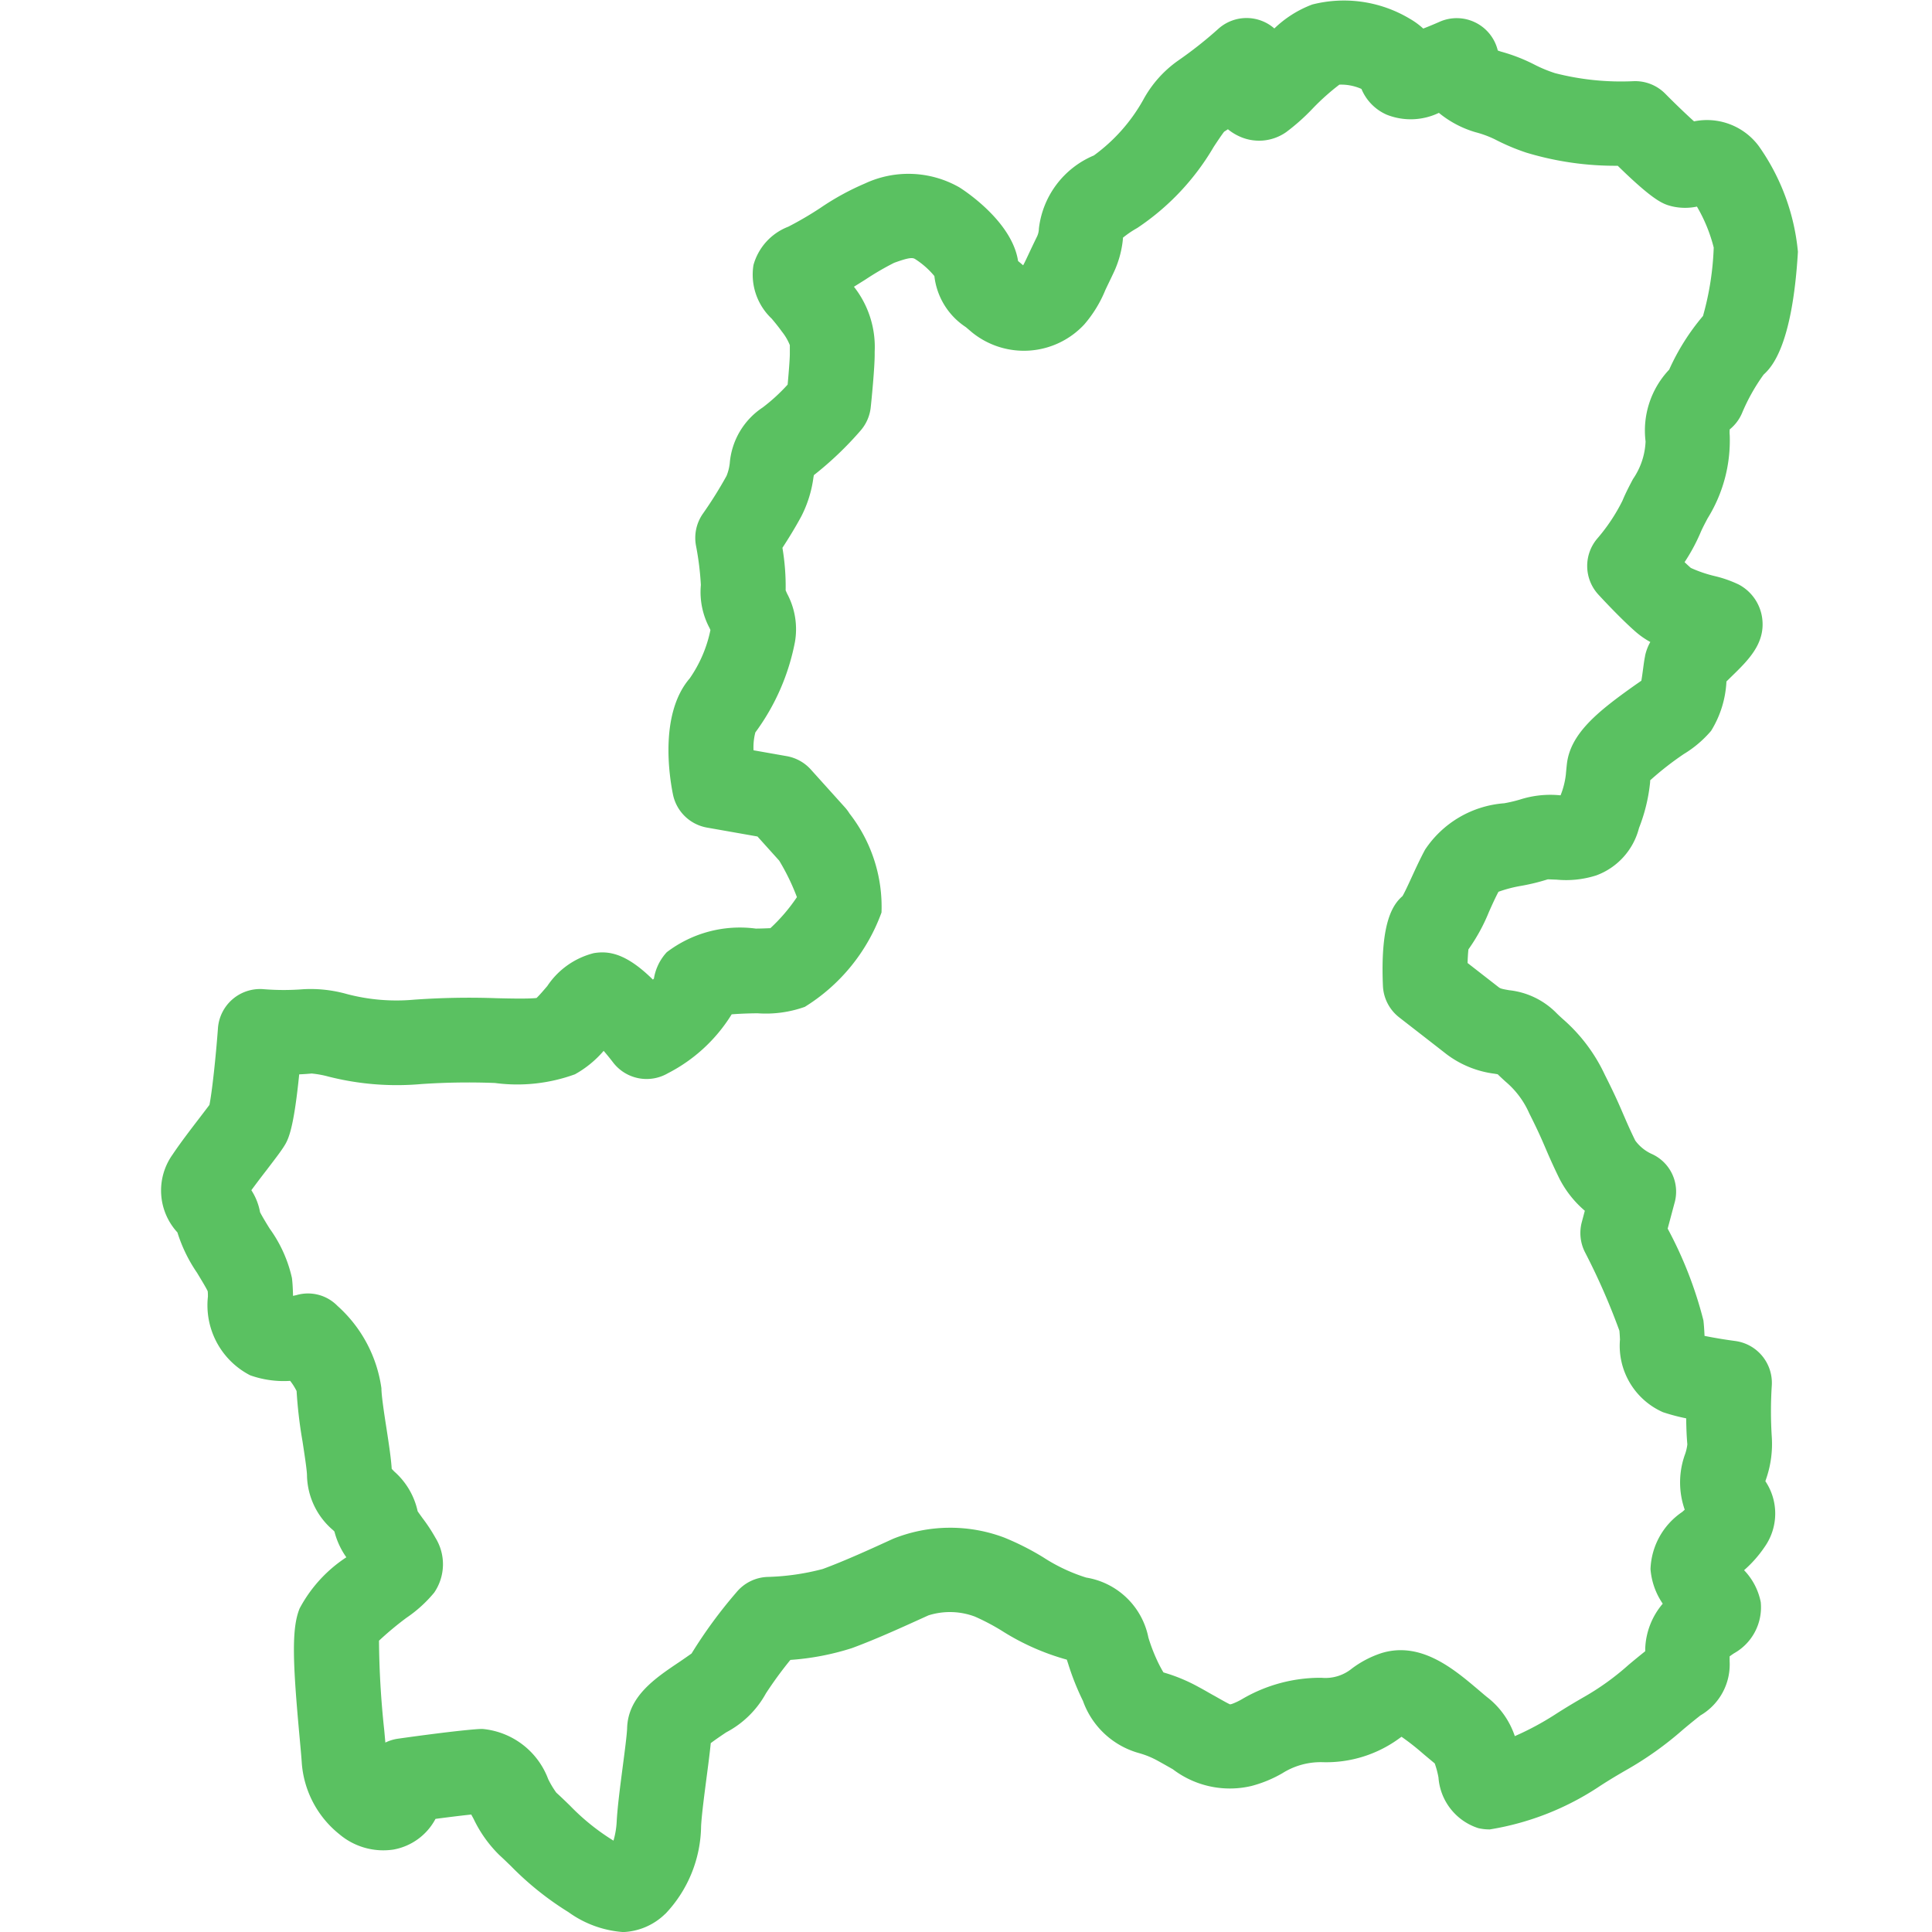 <svg xmlns="http://www.w3.org/2000/svg" xmlns:xlink="http://www.w3.org/1999/xlink" width="60" height="60" viewBox="0 0 60 60">
  <defs>
    <clipPath id="clip-path">
      <rect id="Rectangle_23831" data-name="Rectangle 23831" width="50.84" height="60" fill="#5ac161"/>
    </clipPath>
  </defs>
  <g id="icon" transform="translate(2177 -5484)">
    <rect id="bg" width="60" height="60" transform="translate(-2177 5484)" fill="#fff" opacity="0"/>
    <g id="icon-2" data-name="icon" transform="translate(-2172 5484)">
      <g id="Group_13174" data-name="Group 13174" clip-path="url(#clip-path)">
        <path id="Path_56987" data-name="Path 56987" d="M14.327,60a3.3,3.3,0,0,1-1.673-.617,9.467,9.467,0,0,1-1.783-1.427c-.125-.121-.243-.236-.365-.347a3.95,3.95,0,0,1-.795-1.117l-.076-.14c-.341.036-.754.088-1.11.135a1.848,1.848,0,0,1-1.306.953,2.112,2.112,0,0,1-1.679-.476,3.13,3.13,0,0,1-1.167-2.2c-.01-.163-.036-.453-.067-.789-.213-2.321-.26-3.393,0-4.025a4.322,4.322,0,0,1,1.45-1.587,2.416,2.416,0,0,1-.37-.8l-.037-.038a2.287,2.287,0,0,1-.815-1.7c0-.164-.084-.7-.139-1.062A13.982,13.982,0,0,1,4.211,43.2a1.806,1.806,0,0,0-.2-.316,3.115,3.115,0,0,1-1.242-.173,2.445,2.445,0,0,1-1.312-2.442c0-.053,0-.119-.007-.171-.066-.138-.229-.4-.331-.571A4.667,4.667,0,0,1,.51,38.274a1.922,1.922,0,0,1-.154-2.413c.257-.384.578-.8.836-1.137.105-.137.229-.3.312-.41.082-.4.2-1.5.265-2.385A1.312,1.312,0,0,1,3.2,30.721a7.717,7.717,0,0,0,1.223,0,4.139,4.139,0,0,1,1.35.15,6.037,6.037,0,0,0,2.084.175A23.958,23.958,0,0,1,10.416,31c.428.01,1,.023,1.247-.007.095-.089.24-.261.334-.371A2.458,2.458,0,0,1,13.443,29.6c.461-.075,1,0,1.833.822l.032-.031a1.573,1.573,0,0,1,.4-.82,3.746,3.746,0,0,1,2.763-.733c.144,0,.323-.007.454-.013a5.435,5.435,0,0,0,.824-.964,6.867,6.867,0,0,0-.55-1.133l-.675-.75-1.56-.275A1.312,1.312,0,0,1,15.9,24.675c-.116-.57-.42-2.516.521-3.609a4.053,4.053,0,0,0,.642-1.5l-.028-.063a2.377,2.377,0,0,1-.269-1.336,8.946,8.946,0,0,0-.152-1.224,1.313,1.313,0,0,1,.222-1,12.8,12.8,0,0,0,.727-1.163,1.485,1.485,0,0,0,.1-.392,2.3,2.3,0,0,1,1.025-1.735,5.654,5.654,0,0,0,.773-.709c.035-.383.067-.793.068-.949,0-.052,0-.1,0-.152s0-.107,0-.124a1.661,1.661,0,0,0-.249-.424c-.108-.151-.213-.278-.315-.4A1.878,1.878,0,0,1,18.4,8.23a1.787,1.787,0,0,1,1.082-1.19,10.761,10.761,0,0,0,.993-.581A8.081,8.081,0,0,1,21.858,5.7a3.19,3.19,0,0,1,2.935.118c.073.045,1.632,1.028,1.824,2.288l.069.058.088.075c.033-.056.077-.148.169-.344.069-.147.154-.328.267-.558a.622.622,0,0,0,.054-.242,2.812,2.812,0,0,1,1.707-2.267A5.378,5.378,0,0,0,30.5,3.108a3.567,3.567,0,0,1,1.083-1.223,12.613,12.613,0,0,0,1.265-1A1.312,1.312,0,0,1,34.576.884,3.437,3.437,0,0,1,35.753.14a3.979,3.979,0,0,1,3.019.436A2.345,2.345,0,0,1,39.2.887c.164-.063.339-.136.5-.207a1.312,1.312,0,0,1,1.815.888c.027.011.059.022.1.035a5.382,5.382,0,0,1,1.047.408,4.246,4.246,0,0,0,.632.261,8.237,8.237,0,0,0,2.439.249,1.313,1.313,0,0,1,.983.389c.31.314.654.643.894.859a2.005,2.005,0,0,1,2.009.766A6.769,6.769,0,0,1,50.836,7.82c-.176,2.983-.846,3.61-1.066,3.815a5.972,5.972,0,0,0-.672,1.2,1.315,1.315,0,0,1-.38.5.873.873,0,0,0,0,.18A4.581,4.581,0,0,1,48.03,16.1c-.088.168-.172.326-.224.453a5.745,5.745,0,0,1-.49.905c.068.065.133.125.194.179a4.022,4.022,0,0,0,.739.253,3.648,3.648,0,0,1,.753.265,1.391,1.391,0,0,1,.722,1.027c.113.792-.425,1.316-.945,1.822l-.163.16a3.2,3.2,0,0,1-.477,1.534,3.476,3.476,0,0,1-.848.72,9.568,9.568,0,0,0-1.044.816l0,.049a5.34,5.34,0,0,1-.344,1.426l-.007.024a2.128,2.128,0,0,1-1.321,1.453,3.078,3.078,0,0,1-1.246.131c-.085,0-.208-.01-.267-.007a6.318,6.318,0,0,1-.817.2,4.135,4.135,0,0,0-.709.185c-.105.2-.206.423-.3.636a5.646,5.646,0,0,1-.632,1.152c-.013.11-.022.26-.027.424l.966.752c.052.041.1.054.325.093a2.425,2.425,0,0,1,1.442.682c.068.07.14.136.225.213a5.226,5.226,0,0,1,1.307,1.737c.309.612.446.93.578,1.238.1.229.191.446.365.8a1.3,1.3,0,0,0,.5.41A1.284,1.284,0,0,1,47,37.374l-.209.782a12.474,12.474,0,0,1,1.11,2.85c.019.163.027.32.034.458v.023c.312.064.7.126.949.158a1.312,1.312,0,0,1,1.14,1.391,12.439,12.439,0,0,0,0,1.585,3.306,3.306,0,0,1-.167,1.284L49.825,46a1.8,1.8,0,0,1-.019,2.036,3.742,3.742,0,0,1-.642.728,1.981,1.981,0,0,1,.518.994,1.637,1.637,0,0,1-.836,1.59c-.039.027-.091.062-.131.093,0,.053,0,.1,0,.147a1.832,1.832,0,0,1-.909,1.687c-.137.109-.307.244-.536.437a10.522,10.522,0,0,1-1.792,1.273c-.223.13-.454.264-.782.476a8.633,8.633,0,0,1-3.427,1.353,1.544,1.544,0,0,1-.362-.04A1.79,1.79,0,0,1,39.673,55.2a2.771,2.771,0,0,0-.116-.435c-.12-.1-.241-.2-.359-.3a7.793,7.793,0,0,0-.672-.528l-.043.03a3.84,3.84,0,0,1-2.416.759,2.229,2.229,0,0,0-1.238.341,3.866,3.866,0,0,1-.972.4,2.919,2.919,0,0,1-2.432-.52c-.133-.076-.284-.162-.46-.259a2.7,2.7,0,0,0-.582-.241,2.579,2.579,0,0,1-1.751-1.625,7.924,7.924,0,0,1-.459-1.152l-.042-.128a7.489,7.489,0,0,1-2.036-.908,6.969,6.969,0,0,0-.818-.429,2.213,2.213,0,0,0-1.444-.038c-.663.3-1.571.721-2.377,1.017a8.092,8.092,0,0,1-1.91.366,12.111,12.111,0,0,0-.76,1.04A2.993,2.993,0,0,1,17.552,53.8c-.137.092-.338.227-.479.335-.029.3-.078.669-.131,1.076-.07.538-.15,1.147-.169,1.5a4.023,4.023,0,0,1-1.1,2.715l-.022.019a1.981,1.981,0,0,1-1.32.558M9.985,53.694a2.413,2.413,0,0,1,2.04,1.559,2.913,2.913,0,0,0,.25.418c.151.137.291.273.427.405a6.939,6.939,0,0,0,1.334,1.077l.016.01a2.536,2.536,0,0,0,.1-.595c.024-.45.107-1.084.187-1.7.059-.449.132-1.008.137-1.2.027-.982.868-1.548,1.61-2.046.121-.081.29-.2.391-.271a14.68,14.68,0,0,1,1.393-1.9,1.312,1.312,0,0,1,.965-.478,7.469,7.469,0,0,0,1.715-.246c.71-.261,1.563-.653,2.187-.939a4.758,4.758,0,0,1,3.446-.039,8.3,8.3,0,0,1,1.216.615,5.4,5.4,0,0,0,1.334.629,2.355,2.355,0,0,1,1.932,1.865,5.432,5.432,0,0,0,.312.795c.071.143.122.231.155.285l.025.008a5.249,5.249,0,0,1,1.073.449c.189.1.352.2.5.279.176.1.373.213.471.257l.053-.012a1.965,1.965,0,0,0,.333-.159,4.8,4.8,0,0,1,2.451-.655,1.3,1.3,0,0,0,.945-.286,3.169,3.169,0,0,1,.928-.483c1.219-.369,2.241.5,2.988,1.131.119.1.232.2.329.274a2.567,2.567,0,0,1,.816,1.176,8.856,8.856,0,0,0,1.233-.66c.379-.244.659-.407.885-.538A8.084,8.084,0,0,0,45.581,51.7c.212-.178.381-.314.513-.42,0-.027,0-.056,0-.086a2.279,2.279,0,0,1,.544-1.39,2.2,2.2,0,0,1-.38-1.073,2.236,2.236,0,0,1,.985-1.776l.078-.07a2.558,2.558,0,0,1,.01-1.723,1.366,1.366,0,0,0,.071-.307c-.024-.261-.033-.541-.036-.807a6.134,6.134,0,0,1-.721-.191A2.254,2.254,0,0,1,45.31,41.6c-.005-.1-.01-.194-.018-.273a20.678,20.678,0,0,0-1.074-2.448,1.313,1.313,0,0,1-.094-.924l.094-.354a3.261,3.261,0,0,1-.8-1.02c-.2-.412-.312-.669-.418-.917-.122-.284-.237-.552-.509-1.091a2.711,2.711,0,0,0-.731-.979c-.076-.069-.159-.145-.248-.232l-.1-.017a3.122,3.122,0,0,1-1.494-.61c-.629-.491-1.464-1.138-1.464-1.139a1.312,1.312,0,0,1-.506-.98c-.086-2.006.325-2.538.608-2.787.071-.12.193-.386.285-.586.121-.263.257-.561.415-.855a3.244,3.244,0,0,1,2.46-1.442,4.424,4.424,0,0,0,.488-.115,3.087,3.087,0,0,1,1.249-.132h.012a2.5,2.5,0,0,0,.164-.646c.007-.081.016-.181.031-.318.105-.961.98-1.652,2.114-2.456l.2-.139c.021-.123.041-.273.053-.363.02-.15.037-.28.062-.4l0-.009a1.5,1.5,0,0,1,.163-.43,2.631,2.631,0,0,1-.448-.311c-.5-.436-1.141-1.136-1.168-1.165a1.312,1.312,0,0,1-.029-1.739,5.663,5.663,0,0,0,.778-1.169c.1-.242.216-.463.329-.677a2.22,2.22,0,0,0,.391-1.167,2.75,2.75,0,0,1,.733-2.231,7.014,7.014,0,0,1,1.05-1.666,8.921,8.921,0,0,0,.333-2.125A4.862,4.862,0,0,0,47.7,6.416a1.789,1.789,0,0,1-.79-.012c-.249-.066-.528-.139-1.67-1.256A9.53,9.53,0,0,1,42.4,4.74a6.638,6.638,0,0,1-.97-.41,3.22,3.22,0,0,0-.61-.225,3.212,3.212,0,0,1-1.134-.6,2.019,2.019,0,0,1-1.62.057,1.5,1.5,0,0,1-.785-.8,1.543,1.543,0,0,0-.686-.133,7.222,7.222,0,0,0-.836.749,6.464,6.464,0,0,1-.814.724,1.465,1.465,0,0,1-1.5.112,1.54,1.54,0,0,1-.311-.2l-.118.077c-.078.1-.217.309-.322.468a7.687,7.687,0,0,1-2.378,2.523,3.069,3.069,0,0,0-.442.3l0,.031a3.158,3.158,0,0,1-.3,1.078c-.1.212-.182.379-.246.515a3.854,3.854,0,0,1-.656,1.071,2.559,2.559,0,0,1-3.489.242l-.187-.159a2.193,2.193,0,0,1-.978-1.587,2.575,2.575,0,0,0-.6-.529c-.081-.05-.2-.046-.65.118a8.725,8.725,0,0,0-.89.519l-.358.224a3.024,3.024,0,0,1,.644,2.013c0,.03,0,.06,0,.091,0,.424-.1,1.435-.122,1.633a1.312,1.312,0,0,1-.318.732,10.509,10.509,0,0,1-1.449,1.382l-.013.073a3.714,3.714,0,0,1-.373,1.2c-.194.361-.415.716-.59.984a7.18,7.18,0,0,1,.1,1.321l.044.1a2.335,2.335,0,0,1,.247,1.491,6.93,6.93,0,0,1-1.232,2.821,1.826,1.826,0,0,0-.056.555l1.031.182a1.312,1.312,0,0,1,.747.414l1.061,1.178a1.314,1.314,0,0,1,.141.189,4.71,4.71,0,0,1,.994,3.074,5.759,5.759,0,0,1-2.382,2.931,3.6,3.6,0,0,1-1.461.2c-.215,0-.547.011-.81.032a5.019,5.019,0,0,1-1.985,1.832,1.312,1.312,0,0,1-1.7-.34c-.09-.118-.19-.241-.291-.358a3.247,3.247,0,0,1-.891.728,5.232,5.232,0,0,1-2.486.27,21.552,21.552,0,0,0-2.281.033,8.631,8.631,0,0,1-2.89-.232,3.071,3.071,0,0,0-.521-.095c-.131.012-.261.021-.386.026-.18,1.78-.351,2.047-.482,2.252-.116.181-.3.416-.524.712-.156.2-.324.422-.48.634a1.856,1.856,0,0,1,.27.682c.061.122.2.352.3.512a4.168,4.168,0,0,1,.69,1.53c.021.164.027.33.033.491l0,.065c.039-.007.077-.014.111-.023a1.278,1.278,0,0,1,1.27.335,4.209,4.209,0,0,1,1.365,2.557c0,.231.091.821.158,1.252.083.539.142.937.162,1.253l.082.085a2.288,2.288,0,0,1,.724,1.233c.046.067.107.151.153.215a5.206,5.206,0,0,1,.4.609,1.561,1.561,0,0,1-.039,1.7,4.082,4.082,0,0,1-.862.783,9.907,9.907,0,0,0-.853.711,27.754,27.754,0,0,0,.163,2.779c.013.139.024.268.035.385A1.309,1.309,0,0,1,7.337,54c.069-.01,1.7-.243,2.488-.3q.082-.006.16-.006m-3.776,1.58a.083.083,0,0,1,0,.013h0c0-.007,0-.014,0-.022l0,.01h0M18.8,52.556l-.008.019.008-.019M7.968,47.309v0m-2.612-.25v0M.464,37.981v0m2.618-.174v0m-.041-.213h0m8.571-6.552h0Zm6.3-.468v0m.9-1.653h0M38.639,27.76l0,0,0,0m4.4-.446ZM19.368,18.532v0m-2.594-.394v0m31.715-4.662h0m0,0h0m-27.766-.967h0Zm27.253-2.79h0M26.63,8.507v0m.068-.17,0,0,0,0M41.531,2.089v0" transform="translate(0 0)" fill="#5ac161"/>
      </g>
    </g>
  </g>
</svg>
